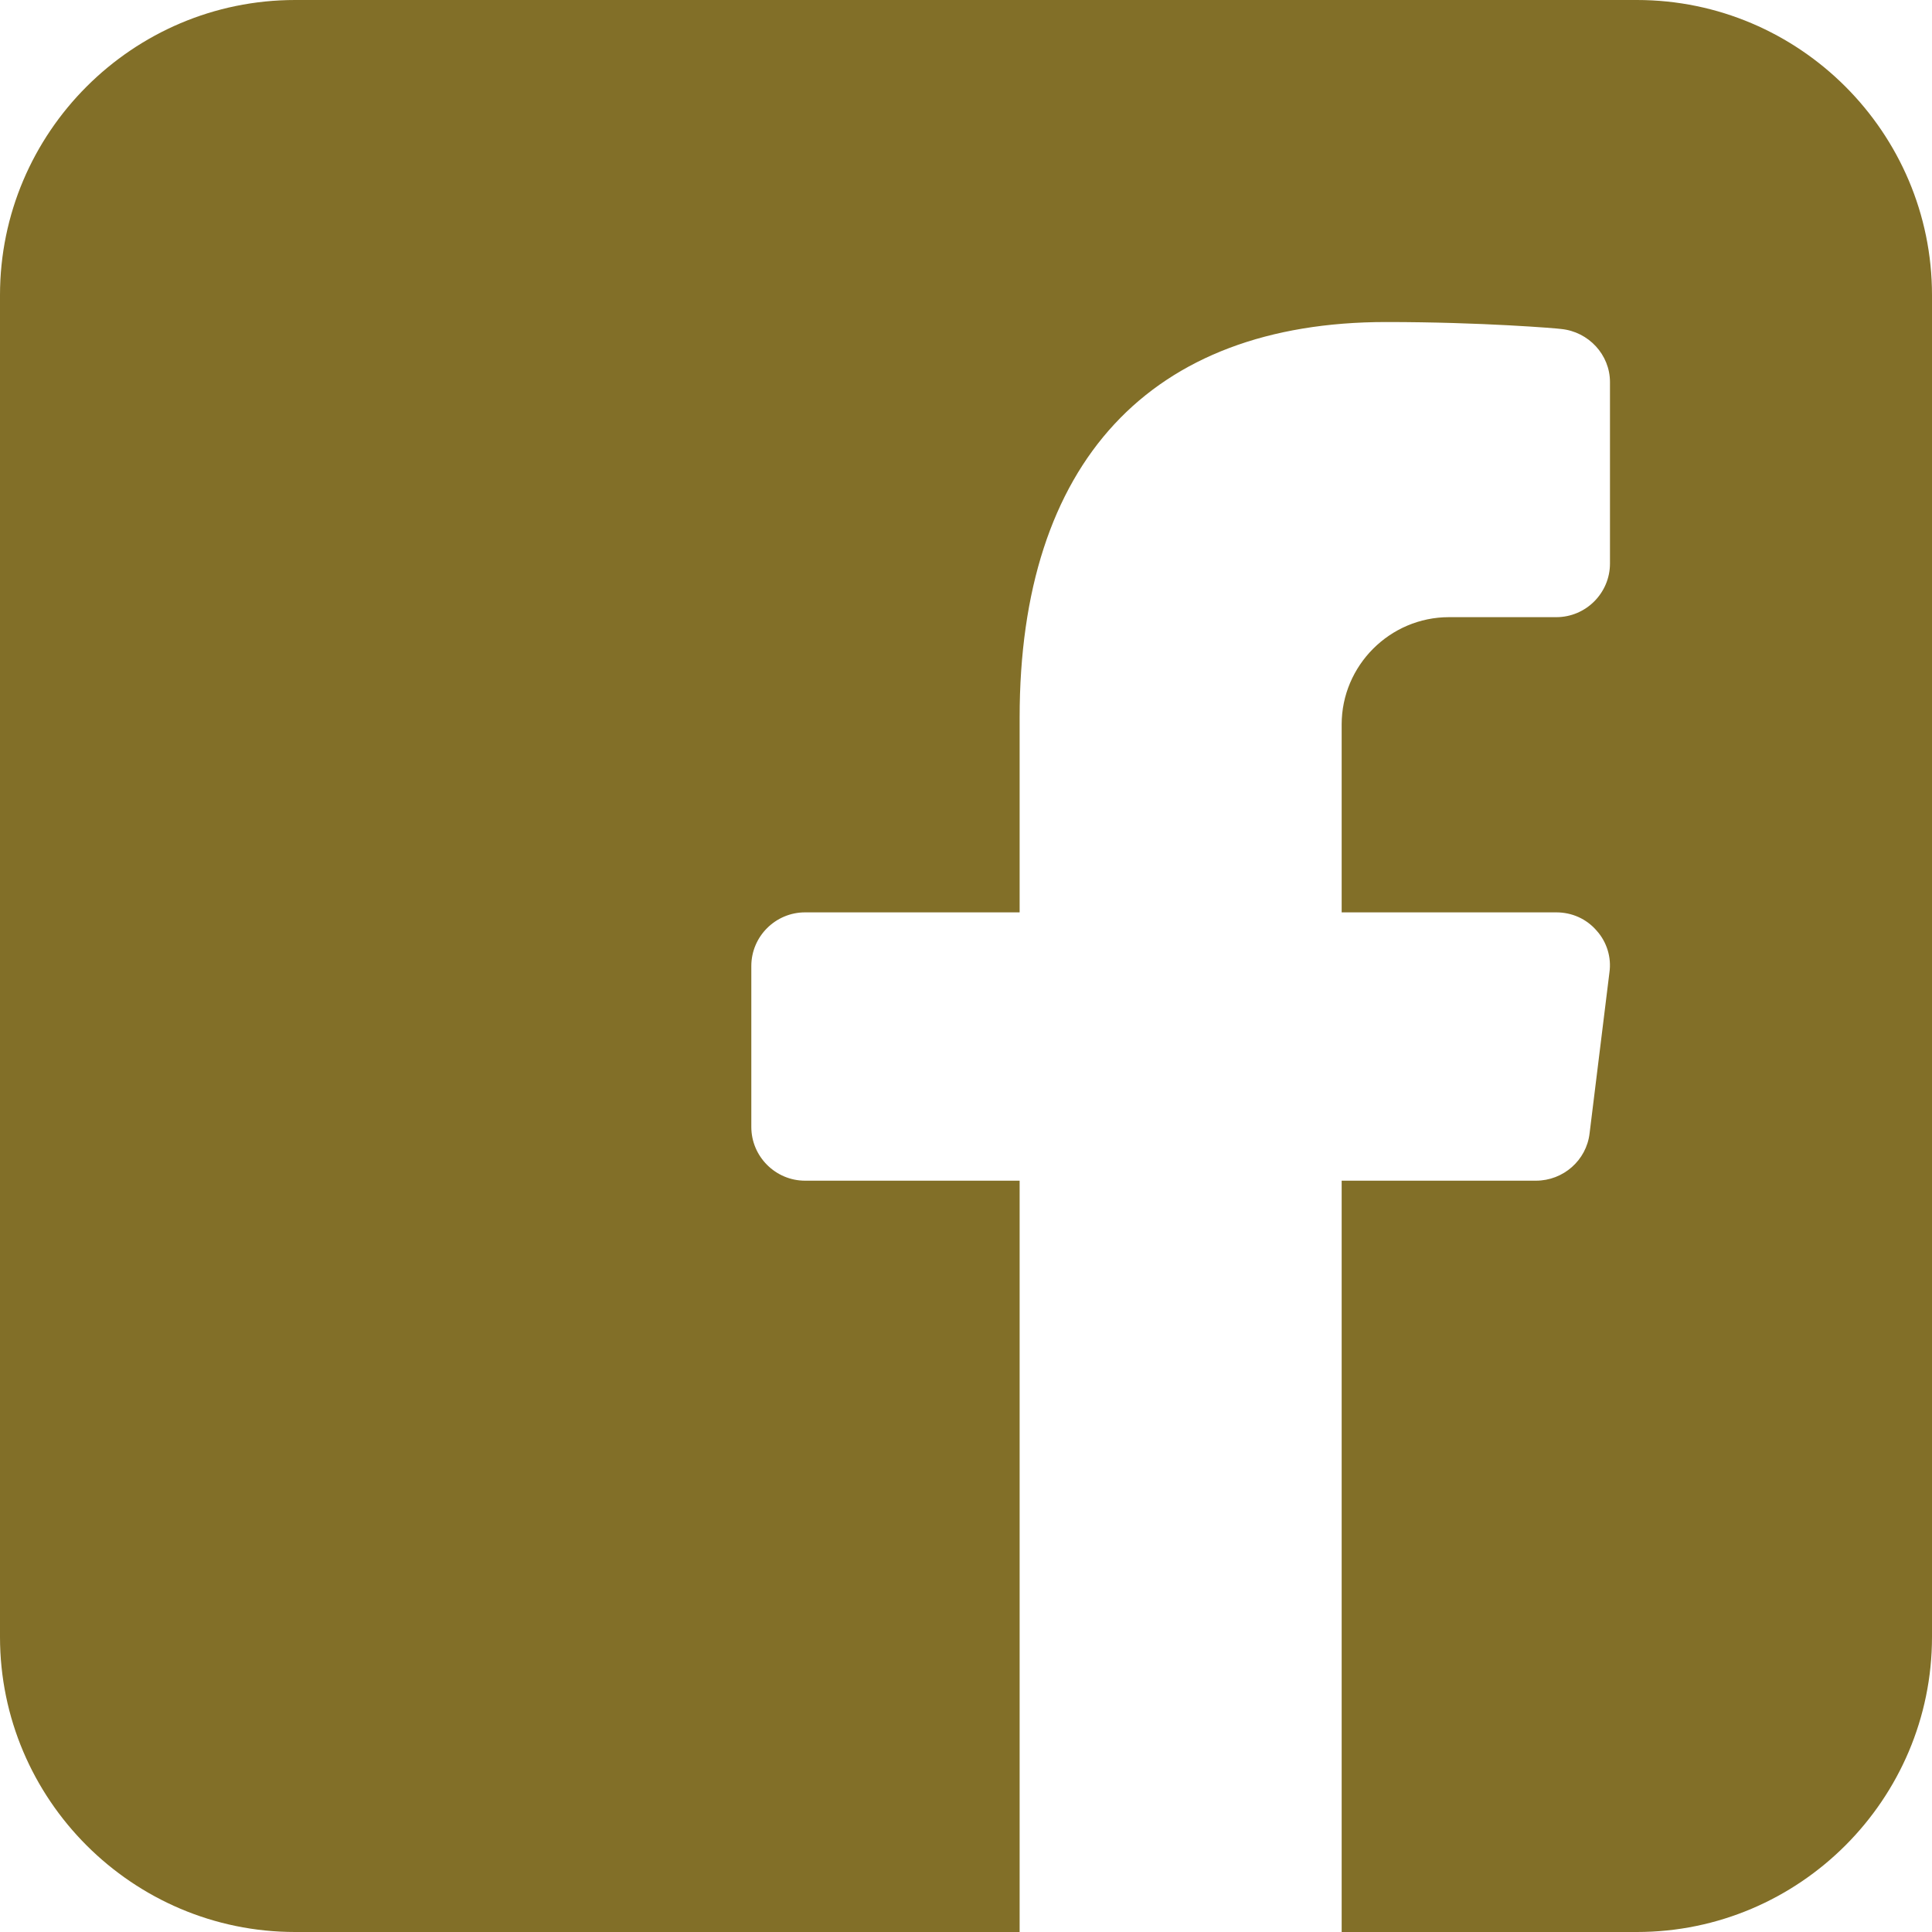 <svg width="25" height="25" viewBox="0 0 25 25" fill="none" xmlns="http://www.w3.org/2000/svg">
<path d="M25 3.819V21.181C25 23.285 23.285 25 21.181 25H17.361V15.278H19.875C20.229 15.278 20.528 15.014 20.569 14.667L20.826 12.583C20.854 12.389 20.792 12.188 20.66 12.042C20.528 11.889 20.34 11.806 20.139 11.806H17.361V9.375C17.361 8.611 17.986 7.986 18.75 7.986H20.139C20.521 7.986 20.833 7.674 20.833 7.292V4.944C20.833 4.59 20.556 4.292 20.201 4.257C20.16 4.25 19.181 4.167 17.938 4.167C14.882 4.167 13.194 5.986 13.194 9.285V11.806H10.417C10.035 11.806 9.722 12.118 9.722 12.5V14.583C9.722 14.965 10.035 15.278 10.417 15.278H13.194V25H3.819C1.715 25 0 23.285 0 21.181V3.819C0 1.715 1.715 0 3.819 0H21.181C23.285 0 25 1.715 25 3.819Z" fill="#826F28"/>
</svg>
